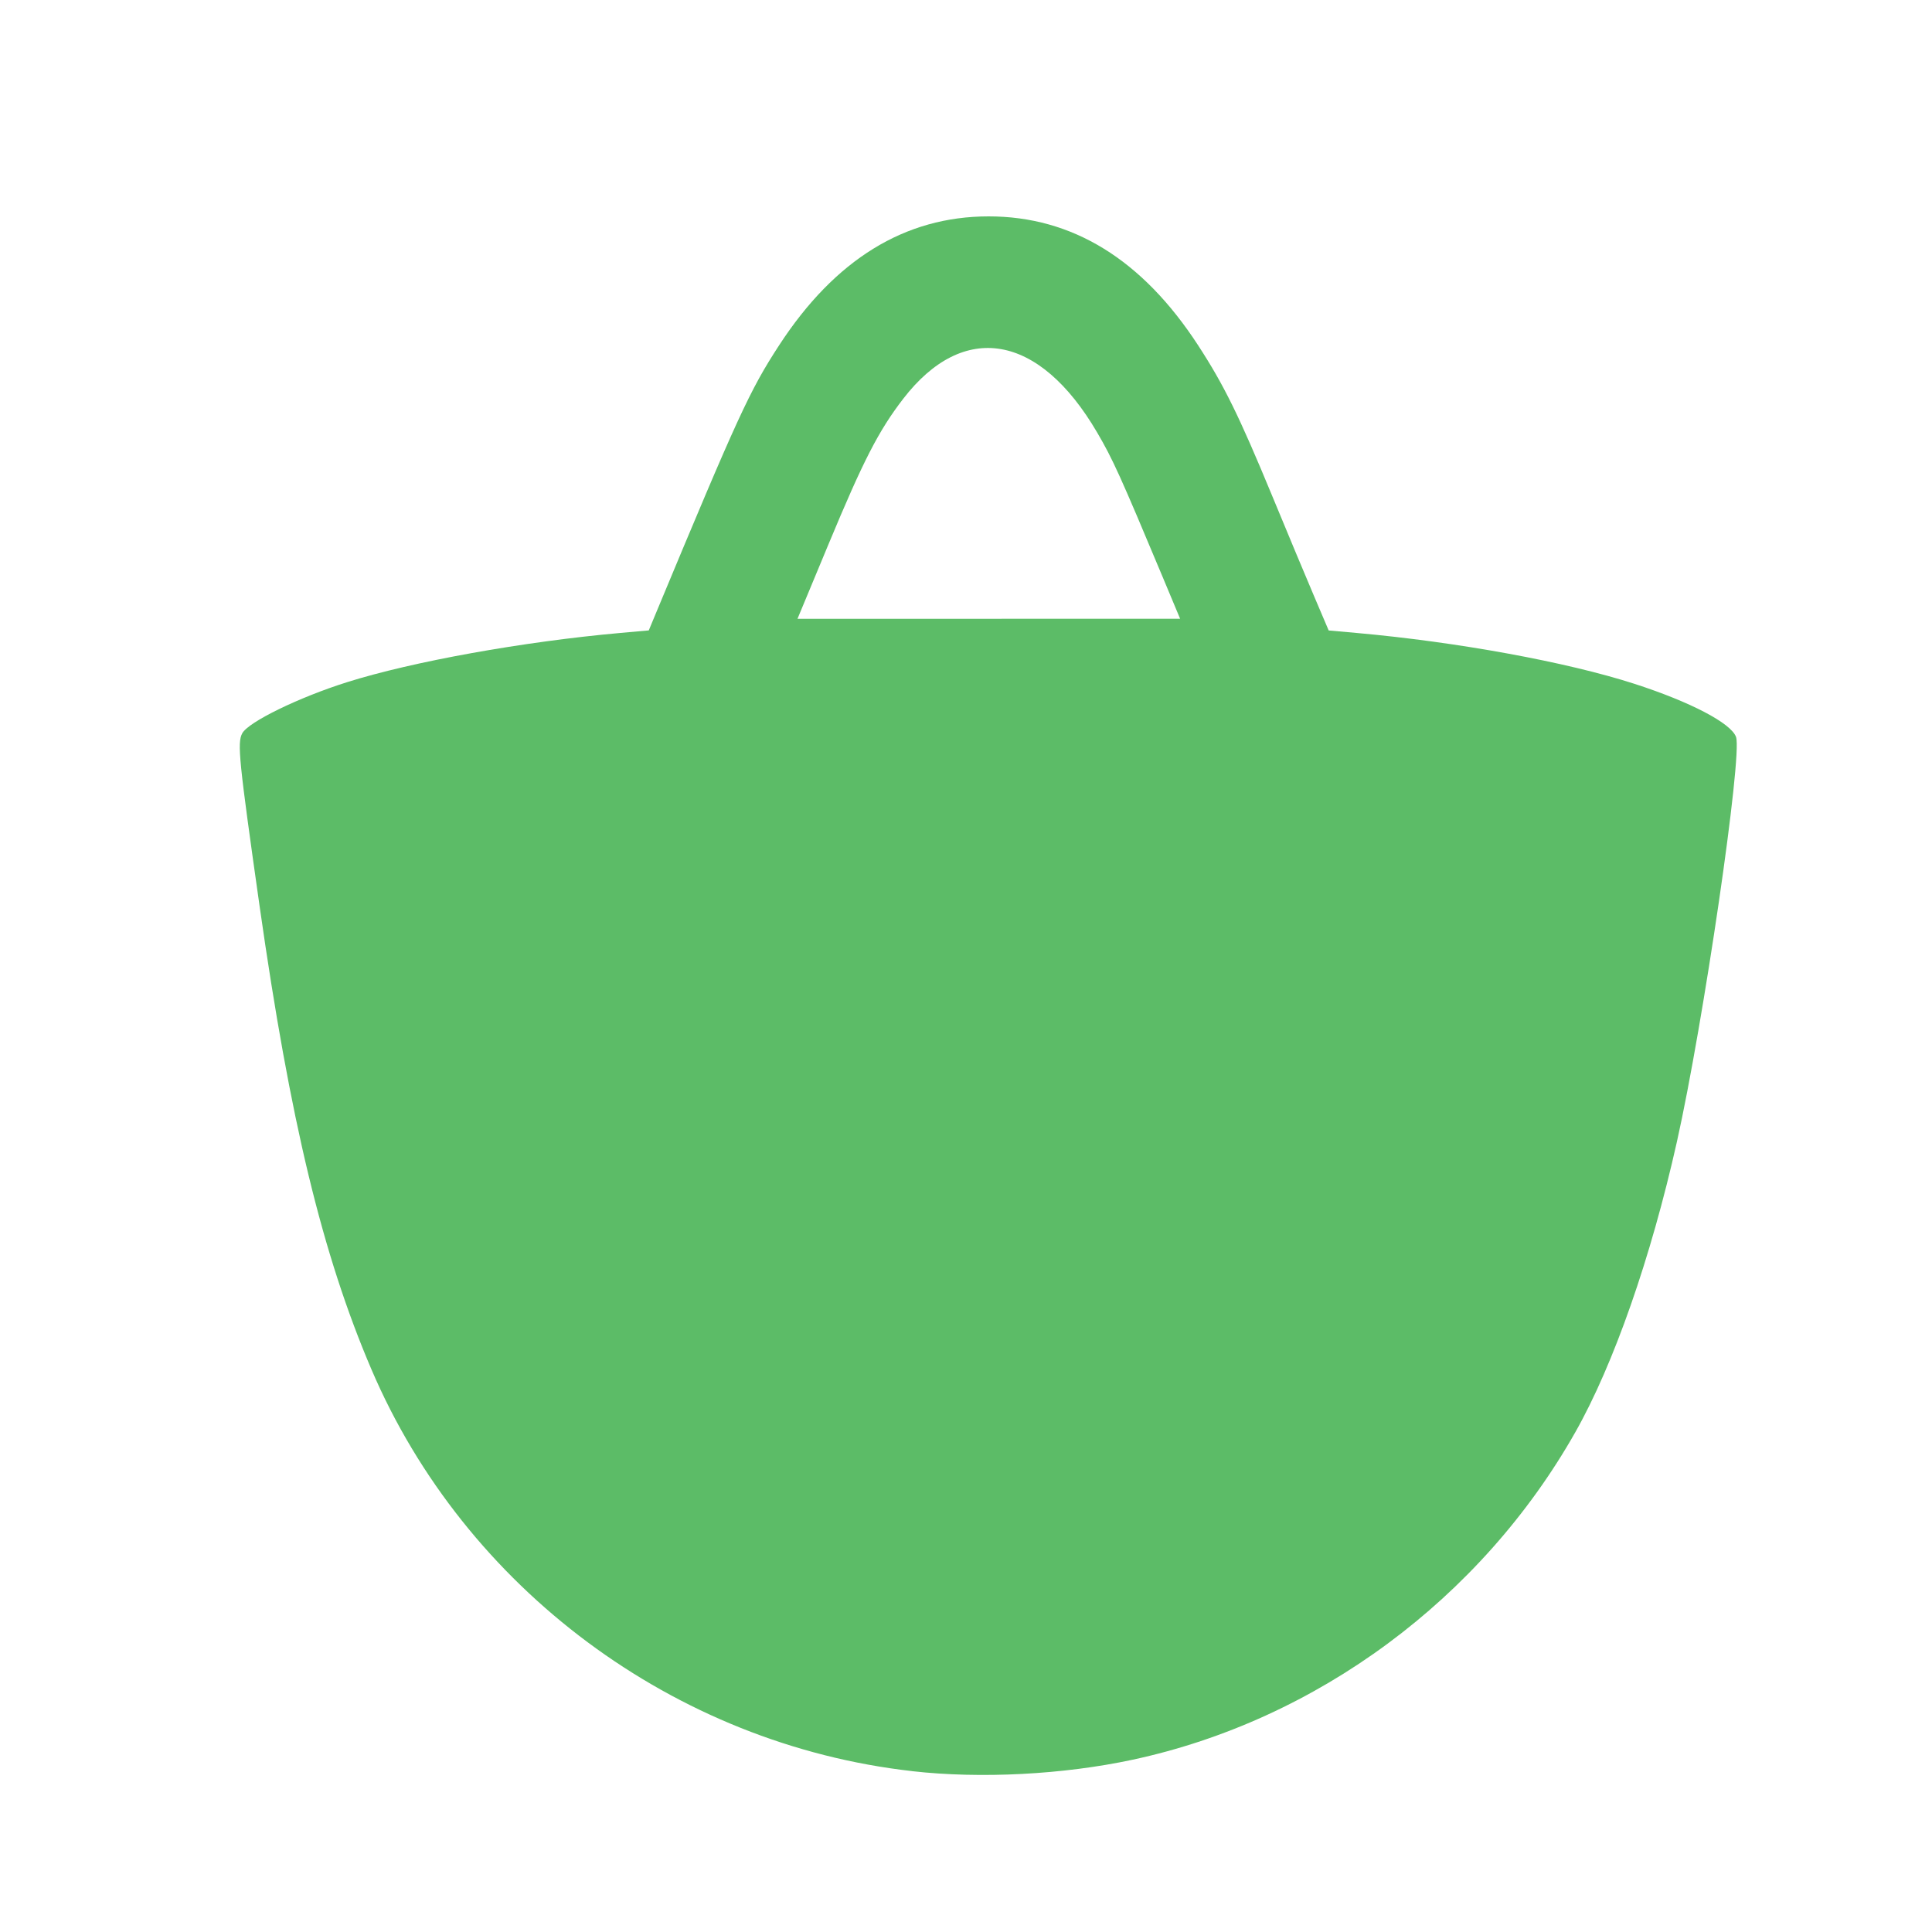 <?xml version="1.0" encoding="UTF-8" standalone="no"?>
<!-- Created with Inkscape (http://www.inkscape.org/) -->

<svg
   xmlns:dc="http://purl.org/dc/elements/1.1/"
   xmlns:cc="http://creativecommons.org/ns#"
   xmlns:rdf="http://www.w3.org/1999/02/22-rdf-syntax-ns#"
   xmlns:svg="http://www.w3.org/2000/svg"
   xmlns="http://www.w3.org/2000/svg"
   xmlns:sodipodi="http://sodipodi.sourceforge.net/DTD/sodipodi-0.dtd"
   xmlns:inkscape="http://www.inkscape.org/namespaces/inkscape"
   width="40mm"
   height="40mm"
   viewBox="0 0 40 40"
   version="1.1"
   id="svg8"
   inkscape:version="0.92.5 (2060ec1f9f, 2020-04-08)"
   sodipodi:docname="coffe_bazzar.svg"
   inkscape:export-filename="/home/reza/PhpstormProjects/AsistanSite/icons/coffe-bazzar.png"
   inkscape:export-xdpi="96"
   inkscape:export-ydpi="96">
  <defs
     id="defs2">
    <linearGradient
       gradientUnits="userSpaceOnUse"
       y2="21.86"
       x2="-5.9"
       y1="1.87"
       x1="14.09"
       id="linear-gradient">
      <stop
         id="stop4"
         stop-color="#008eff"
         offset="0" />
      <stop
         id="stop6"
         stop-color="#008fff"
         offset=".01" />
      <stop
         id="stop8"
         stop-color="#00acff"
         offset=".26" />
      <stop
         id="stop10"
         stop-color="#00c0ff"
         offset=".51" />
      <stop
         id="stop12"
         stop-color="#00cdff"
         offset=".76" />
      <stop
         id="stop14"
         stop-color="#00d1ff"
         offset="1" />
    </linearGradient>
    <linearGradient
       gradientUnits="userSpaceOnUse"
       y2="15.32"
       x2="-2.37"
       y1="15.32"
       x1="26.45"
       id="linear-gradient-2">
      <stop
         id="stop17"
         stop-color="#ffd800"
         offset="0" />
      <stop
         id="stop19"
         stop-color="#ff8a00"
         offset="1" />
    </linearGradient>
    <linearGradient
       gradientUnits="userSpaceOnUse"
       y2="45.15"
       x2="-9.41"
       y1="18.05"
       x1="17.69"
       id="linear-gradient-3">
      <stop
         id="stop22"
         stop-color="#ff3a44"
         offset="0" />
      <stop
         id="stop24"
         stop-color="#b11162"
         offset="1" />
    </linearGradient>
    <linearGradient
       gradientUnits="userSpaceOnUse"
       y2="3.81"
       x2="8.92"
       y1="-8.29"
       x1="-3.19"
       id="linear-gradient-4">
      <stop
         id="stop27"
         stop-color="#328e71"
         offset="0" />
      <stop
         id="stop29"
         stop-color="#2d9571"
         offset=".07" />
      <stop
         id="stop31"
         stop-color="#15bd74"
         offset=".48" />
      <stop
         id="stop33"
         stop-color="#06d575"
         offset=".8" />
      <stop
         id="stop35"
         stop-color="#00de76"
         offset="1" />
    </linearGradient>
  </defs>
  <sodipodi:namedview
     id="base"
     pagecolor="#ffffff"
     bordercolor="#666666"
     borderopacity="1.0"
     inkscape:pageopacity="0.0"
     inkscape:pageshadow="2"
     inkscape:zoom="0.66"
     inkscape:cx="400"
     inkscape:cy="102.85714"
     inkscape:document-units="mm"
     inkscape:current-layer="layer1"
     showgrid="false"
     inkscape:window-width="1360"
     inkscape:window-height="697"
     inkscape:window-x="0"
     inkscape:window-y="0"
     inkscape:window-maximized="1" />
  <g
     inkscape:label="Layer 1"
     inkscape:groupmode="layer"
     id="layer1"
     transform="translate(0,-257)">
    <flowRoot
       xml:space="preserve"
       id="flowRoot280"
       style="font-style:normal;font-variant:normal;font-weight:normal;font-stretch:normal;font-size:40px;line-height:1.25;font-family:Purisa;-inkscape-font-specification:Purisa;letter-spacing:0px;word-spacing:0px;fill:#000000;fill-opacity:1;stroke:none"
       transform="matrix(0.265,0,0,0.265,0,257)"><flowRegion
         id="flowRegion282"
         style="font-style:normal;font-variant:normal;font-weight:normal;font-stretch:normal;font-family:Purisa;-inkscape-font-specification:Purisa"><rect
           id="rect284"
           width="12.121"
           height="45.455"
           x="445.455"
           y="28.454"
           style="font-style:normal;font-variant:normal;font-weight:normal;font-stretch:normal;font-family:Purisa;-inkscape-font-specification:Purisa" /></flowRegion><flowPara
         id="flowPara286">دریافت</flowPara></flowRoot>    <path
       style="fill:#5cbc67;stroke-width:0.077"
       d="m 18.882,293.669 c -4.916,-0.556 -9.254,-3.781 -11.194,-8.322 -1.014,-2.374 -1.68,-5.135 -2.313,-9.584 -0.43,-3.027 -0.466,-3.382 -0.36,-3.58 0.125,-0.234 1.17,-0.744 2.17,-1.059 1.354,-0.427 3.646,-0.84 5.663,-1.02 l 0.584,-0.052 0.165,-0.397 c 1.685,-4.048 1.926,-4.573 2.533,-5.505 1.158,-1.779 2.606,-2.67 4.338,-2.67 1.733,0 3.18,0.891 4.338,2.67 0.533,0.819 0.847,1.457 1.531,3.111 0.313,0.758 0.705,1.696 0.871,2.085 l 0.301,0.707 0.582,0.052 c 2.081,0.186 4.349,0.601 5.746,1.052 1.161,0.375 2.005,0.816 2.106,1.102 0.135,0.383 -0.675,5.923 -1.224,8.378 -0.539,2.407 -1.311,4.615 -2.103,6.014 -1.952,3.449 -5.35,5.963 -9.166,6.782 -1.438,0.309 -3.15,0.397 -4.567,0.237 z m 5.209,-24.677 c -0.897,-2.142 -1.051,-2.484 -1.377,-3.04 -1.199,-2.048 -2.766,-2.318 -4.016,-0.693 -0.508,0.66 -0.825,1.278 -1.543,3.005 l -0.644,1.548 3.961,-7.7e-4 3.961,-7.6e-4 -0.342,-0.818 z"
       id="path523"
       inkscape:connector-curvature="0" />
  </g>
</svg>
